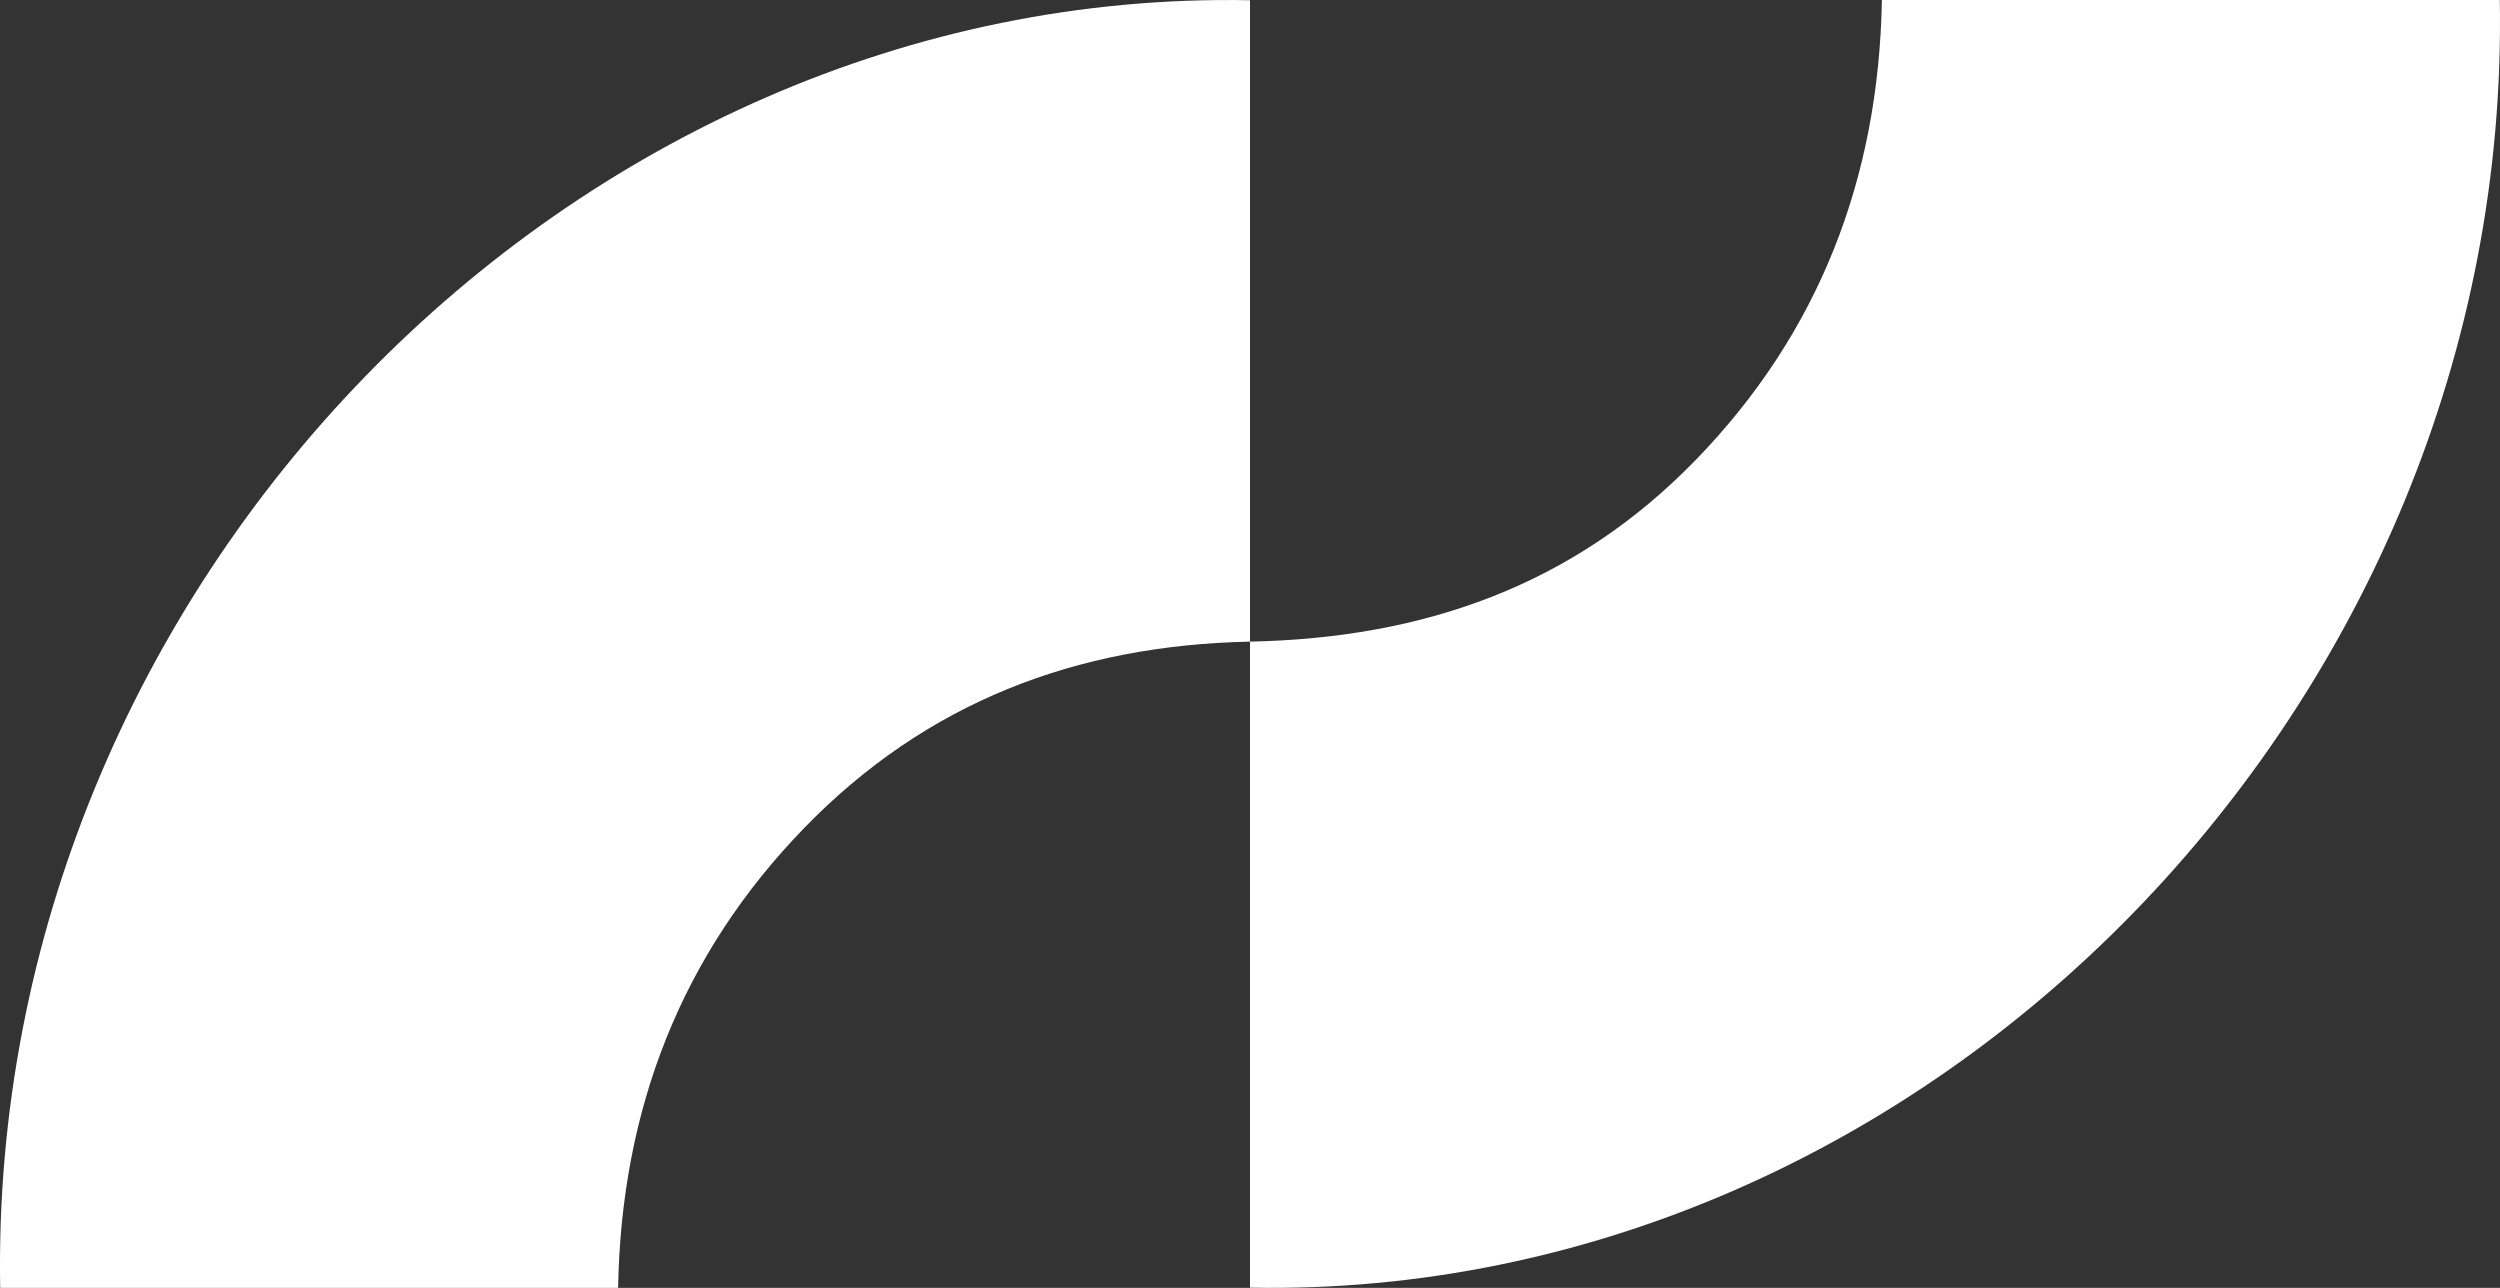 <?xml version="1.0" encoding="UTF-8"?> <svg xmlns="http://www.w3.org/2000/svg" width="66" height="34" viewBox="0 0 66 34" fill="none"><rect x="0" y="0" width="66" height="34" fill="#333333" stroke="none"/><path d="M33 0.006C33 5.609 33 11.311 33 16.939C28.423 17.033 24.462 18.53 21.229 21.861C17.994 25.195 16.401 29.27 16.318 34C10.867 34 5.435 34 0.005 34C-0.329 15.453 15.088 -0.338 33 0.006Z" fill="white"></path><path d="M33 33.994C33 28.391 33 22.567 33 16.939C37.577 16.845 41.538 15.47 44.771 12.139C48.006 8.805 49.599 4.73 49.682 0C55.133 0 60.565 0 65.995 0C66.327 18.547 50.91 34.338 33 33.994Z" fill="white"></path></svg> 